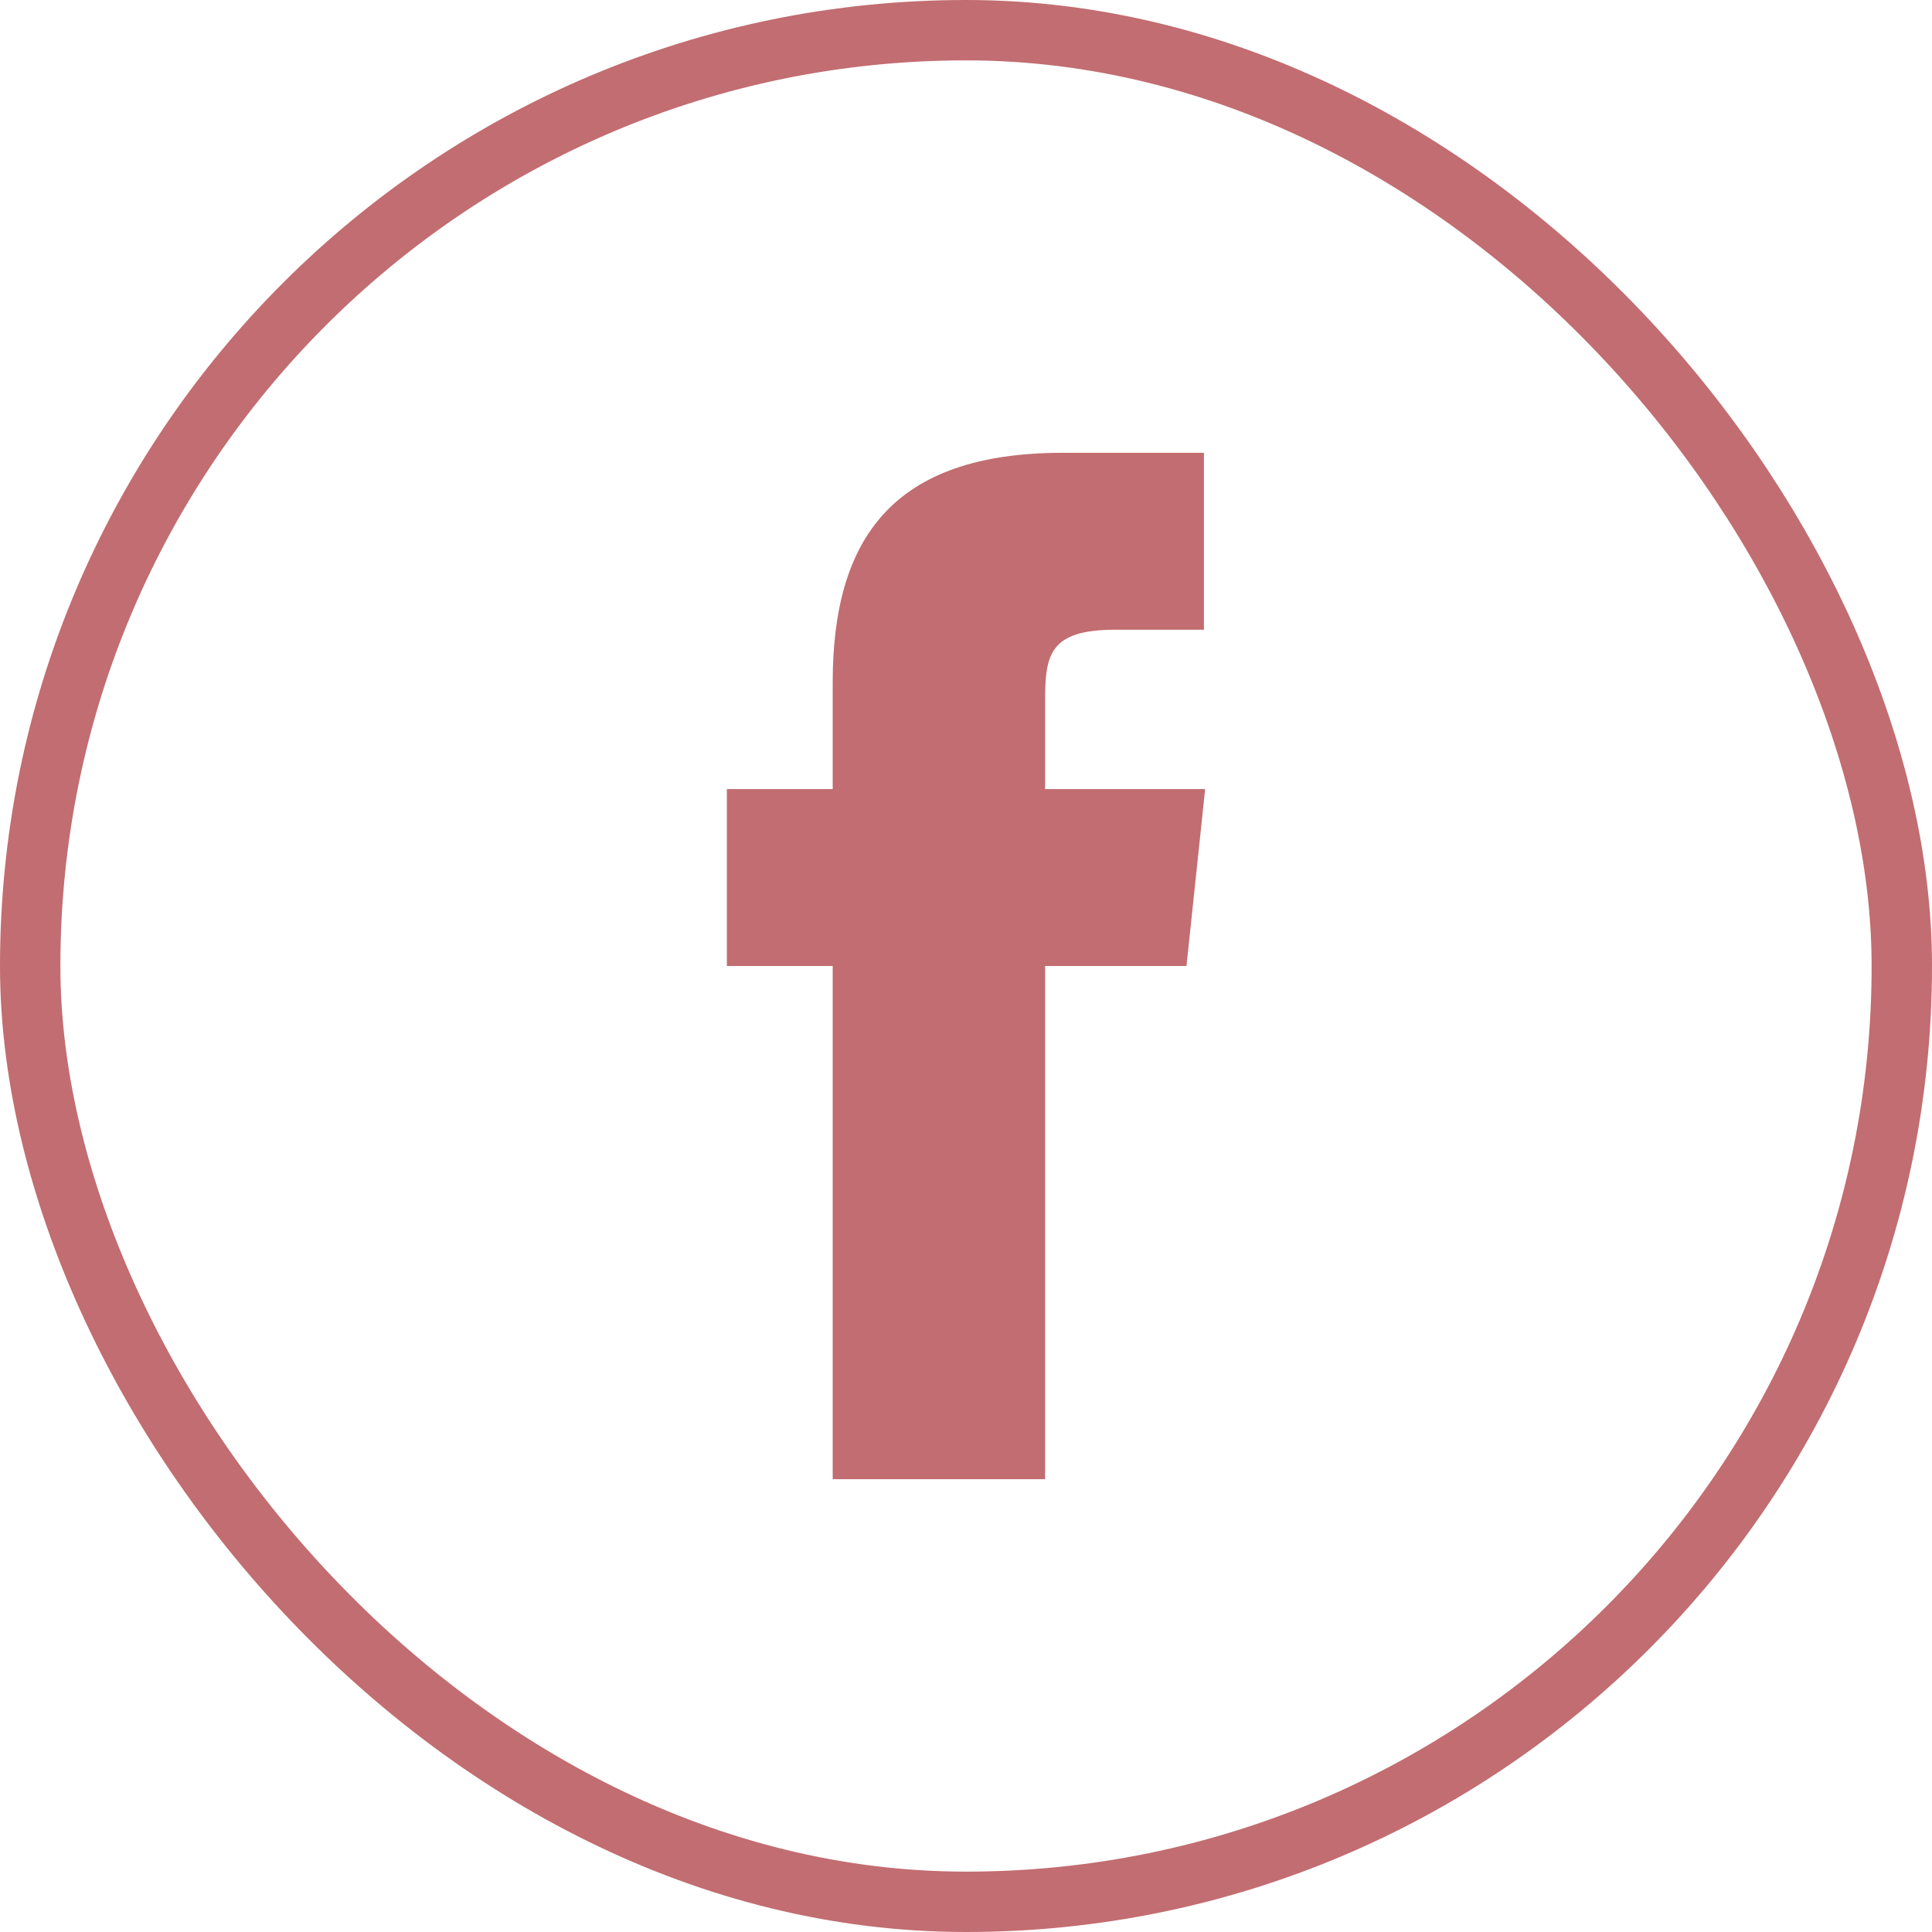 <svg width="32" height="32" viewBox="0 0 32 32" fill="none" xmlns="http://www.w3.org/2000/svg">
<rect x="0.5" y="0.5" width="31" height="31" rx="15.5" stroke="#C26D71"/>
<path d="M19.961 13.07L19.652 16H17.31V24.5H13.792V16H12.039V13.07H13.792V11.306C13.792 8.923 14.783 7.5 17.6 7.5H19.941V10.43H18.476C17.383 10.43 17.31 10.843 17.31 11.606V13.07H19.961Z" fill="#C26D71"/>
</svg>

